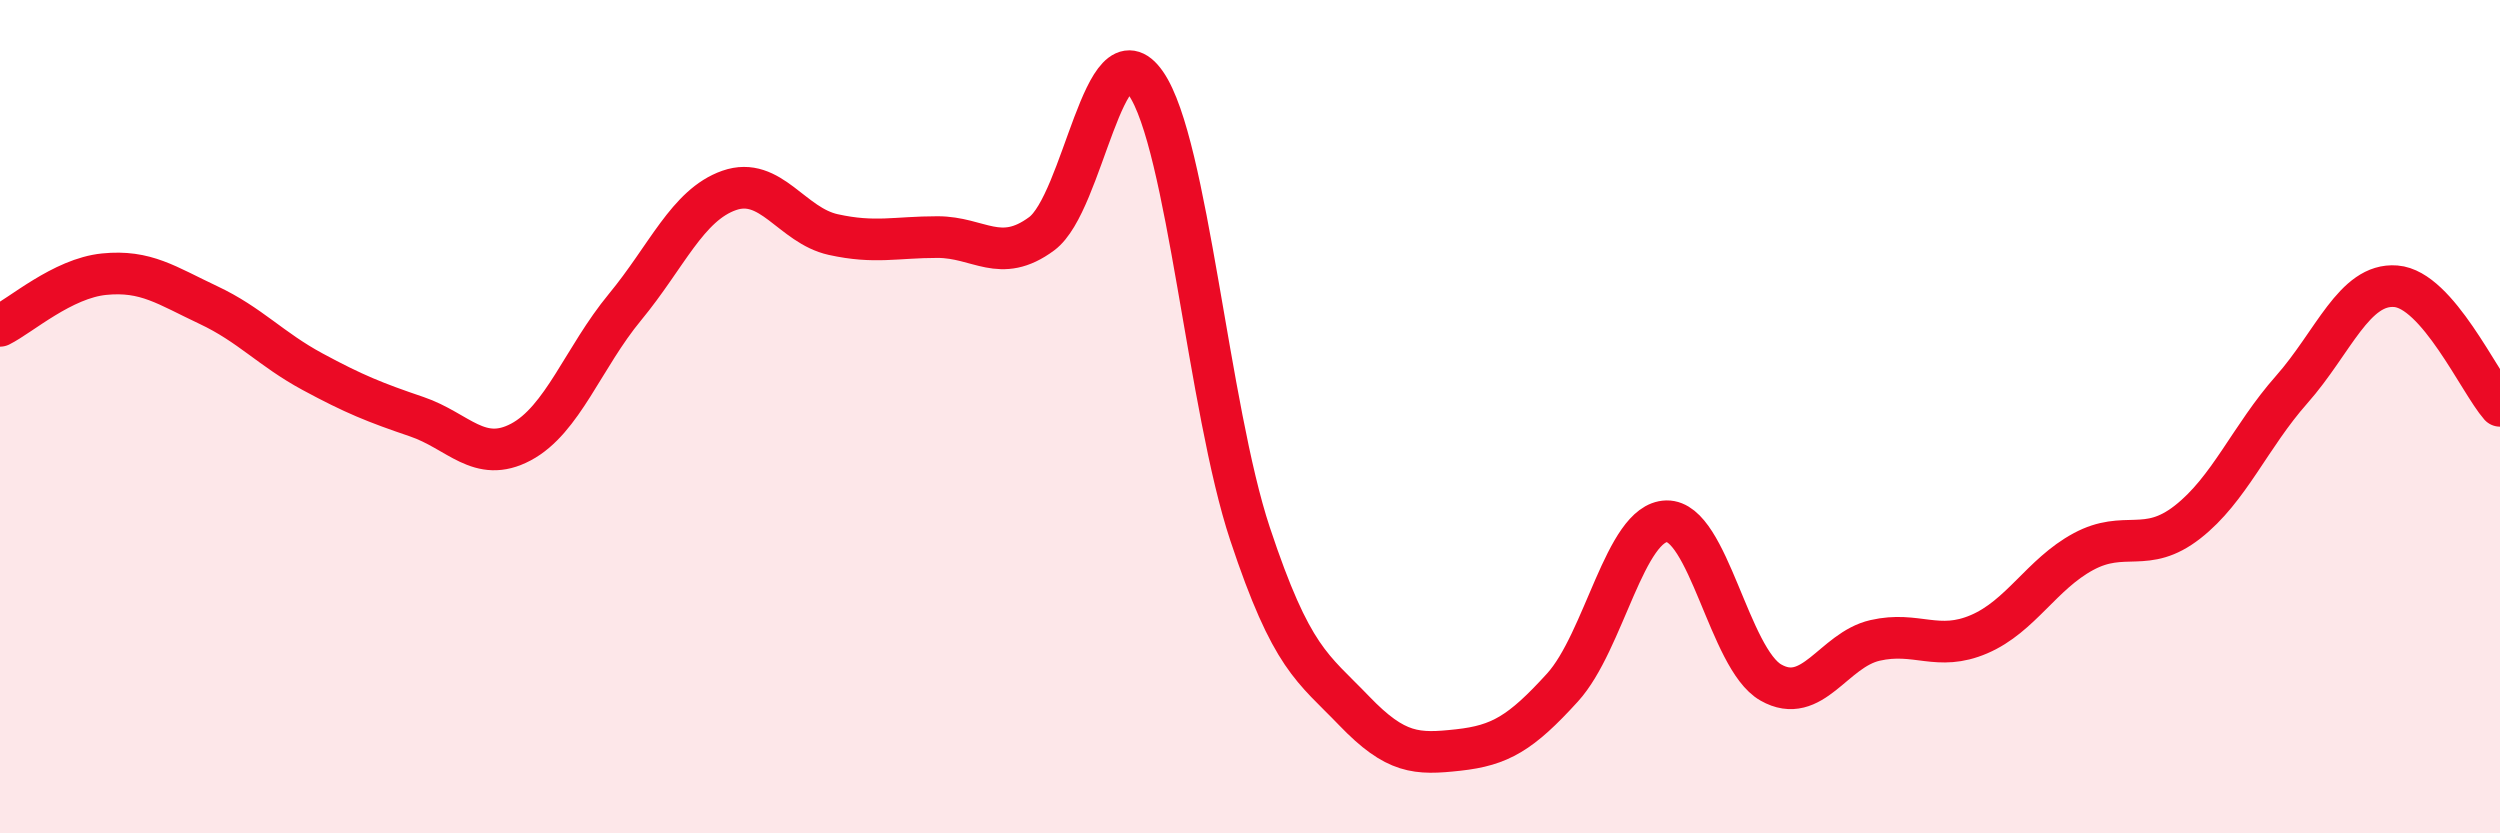 
    <svg width="60" height="20" viewBox="0 0 60 20" xmlns="http://www.w3.org/2000/svg">
      <path
        d="M 0,7.82 C 0.5,7.57 1.5,6.68 2.5,6.58 C 3.5,6.48 4,6.85 5,7.32 C 6,7.79 6.5,8.38 7.5,8.92 C 8.5,9.46 9,9.66 10,10 C 11,10.34 11.5,11.14 12.5,10.61 C 13.5,10.08 14,8.58 15,7.37 C 16,6.16 16.5,4.92 17.5,4.57 C 18.5,4.22 19,5.41 20,5.63 C 21,5.85 21.5,5.69 22.5,5.69 C 23.5,5.69 24,6.35 25,5.61 C 26,4.87 26.5,0.56 27.5,2 C 28.5,3.44 29,9.8 30,12.81 C 31,15.82 31.5,16.02 32.5,17.06 C 33.5,18.1 34,18.11 35,18 C 36,17.89 36.5,17.6 37.5,16.5 C 38.5,15.4 39,12.53 40,12.51 C 41,12.49 41.5,15.81 42.5,16.38 C 43.5,16.95 44,15.6 45,15.37 C 46,15.14 46.5,15.65 47.5,15.22 C 48.5,14.79 49,13.78 50,13.24 C 51,12.7 51.5,13.31 52.5,12.53 C 53.5,11.75 54,10.48 55,9.35 C 56,8.22 56.5,6.79 57.5,6.87 C 58.5,6.95 59.5,9.17 60,9.74L60 20L0 20Z"
        fill="#EB0A25"
        opacity="0.1"
        stroke-linecap="round"
        stroke-linejoin="round"
      />
      <path
        d="M 0,7.82 C 0.5,7.57 1.5,6.68 2.5,6.58 C 3.5,6.48 4,6.85 5,7.32 C 6,7.79 6.5,8.38 7.5,8.92 C 8.5,9.46 9,9.66 10,10 C 11,10.34 11.5,11.14 12.5,10.61 C 13.5,10.08 14,8.58 15,7.37 C 16,6.16 16.5,4.92 17.5,4.57 C 18.5,4.22 19,5.41 20,5.63 C 21,5.85 21.5,5.69 22.5,5.69 C 23.5,5.69 24,6.35 25,5.61 C 26,4.87 26.5,0.56 27.5,2 C 28.5,3.44 29,9.8 30,12.81 C 31,15.82 31.5,16.02 32.5,17.06 C 33.5,18.1 34,18.11 35,18 C 36,17.89 36.5,17.6 37.5,16.5 C 38.5,15.4 39,12.53 40,12.51 C 41,12.49 41.5,15.81 42.5,16.38 C 43.5,16.95 44,15.6 45,15.37 C 46,15.14 46.5,15.65 47.5,15.22 C 48.5,14.79 49,13.78 50,13.24 C 51,12.7 51.5,13.31 52.5,12.53 C 53.5,11.75 54,10.48 55,9.35 C 56,8.22 56.5,6.79 57.5,6.87 C 58.5,6.95 59.5,9.17 60,9.74"
        stroke="#EB0A25"
        stroke-width="1"
        fill="none"
        stroke-linecap="round"
        stroke-linejoin="round"
      />
    </svg>
  